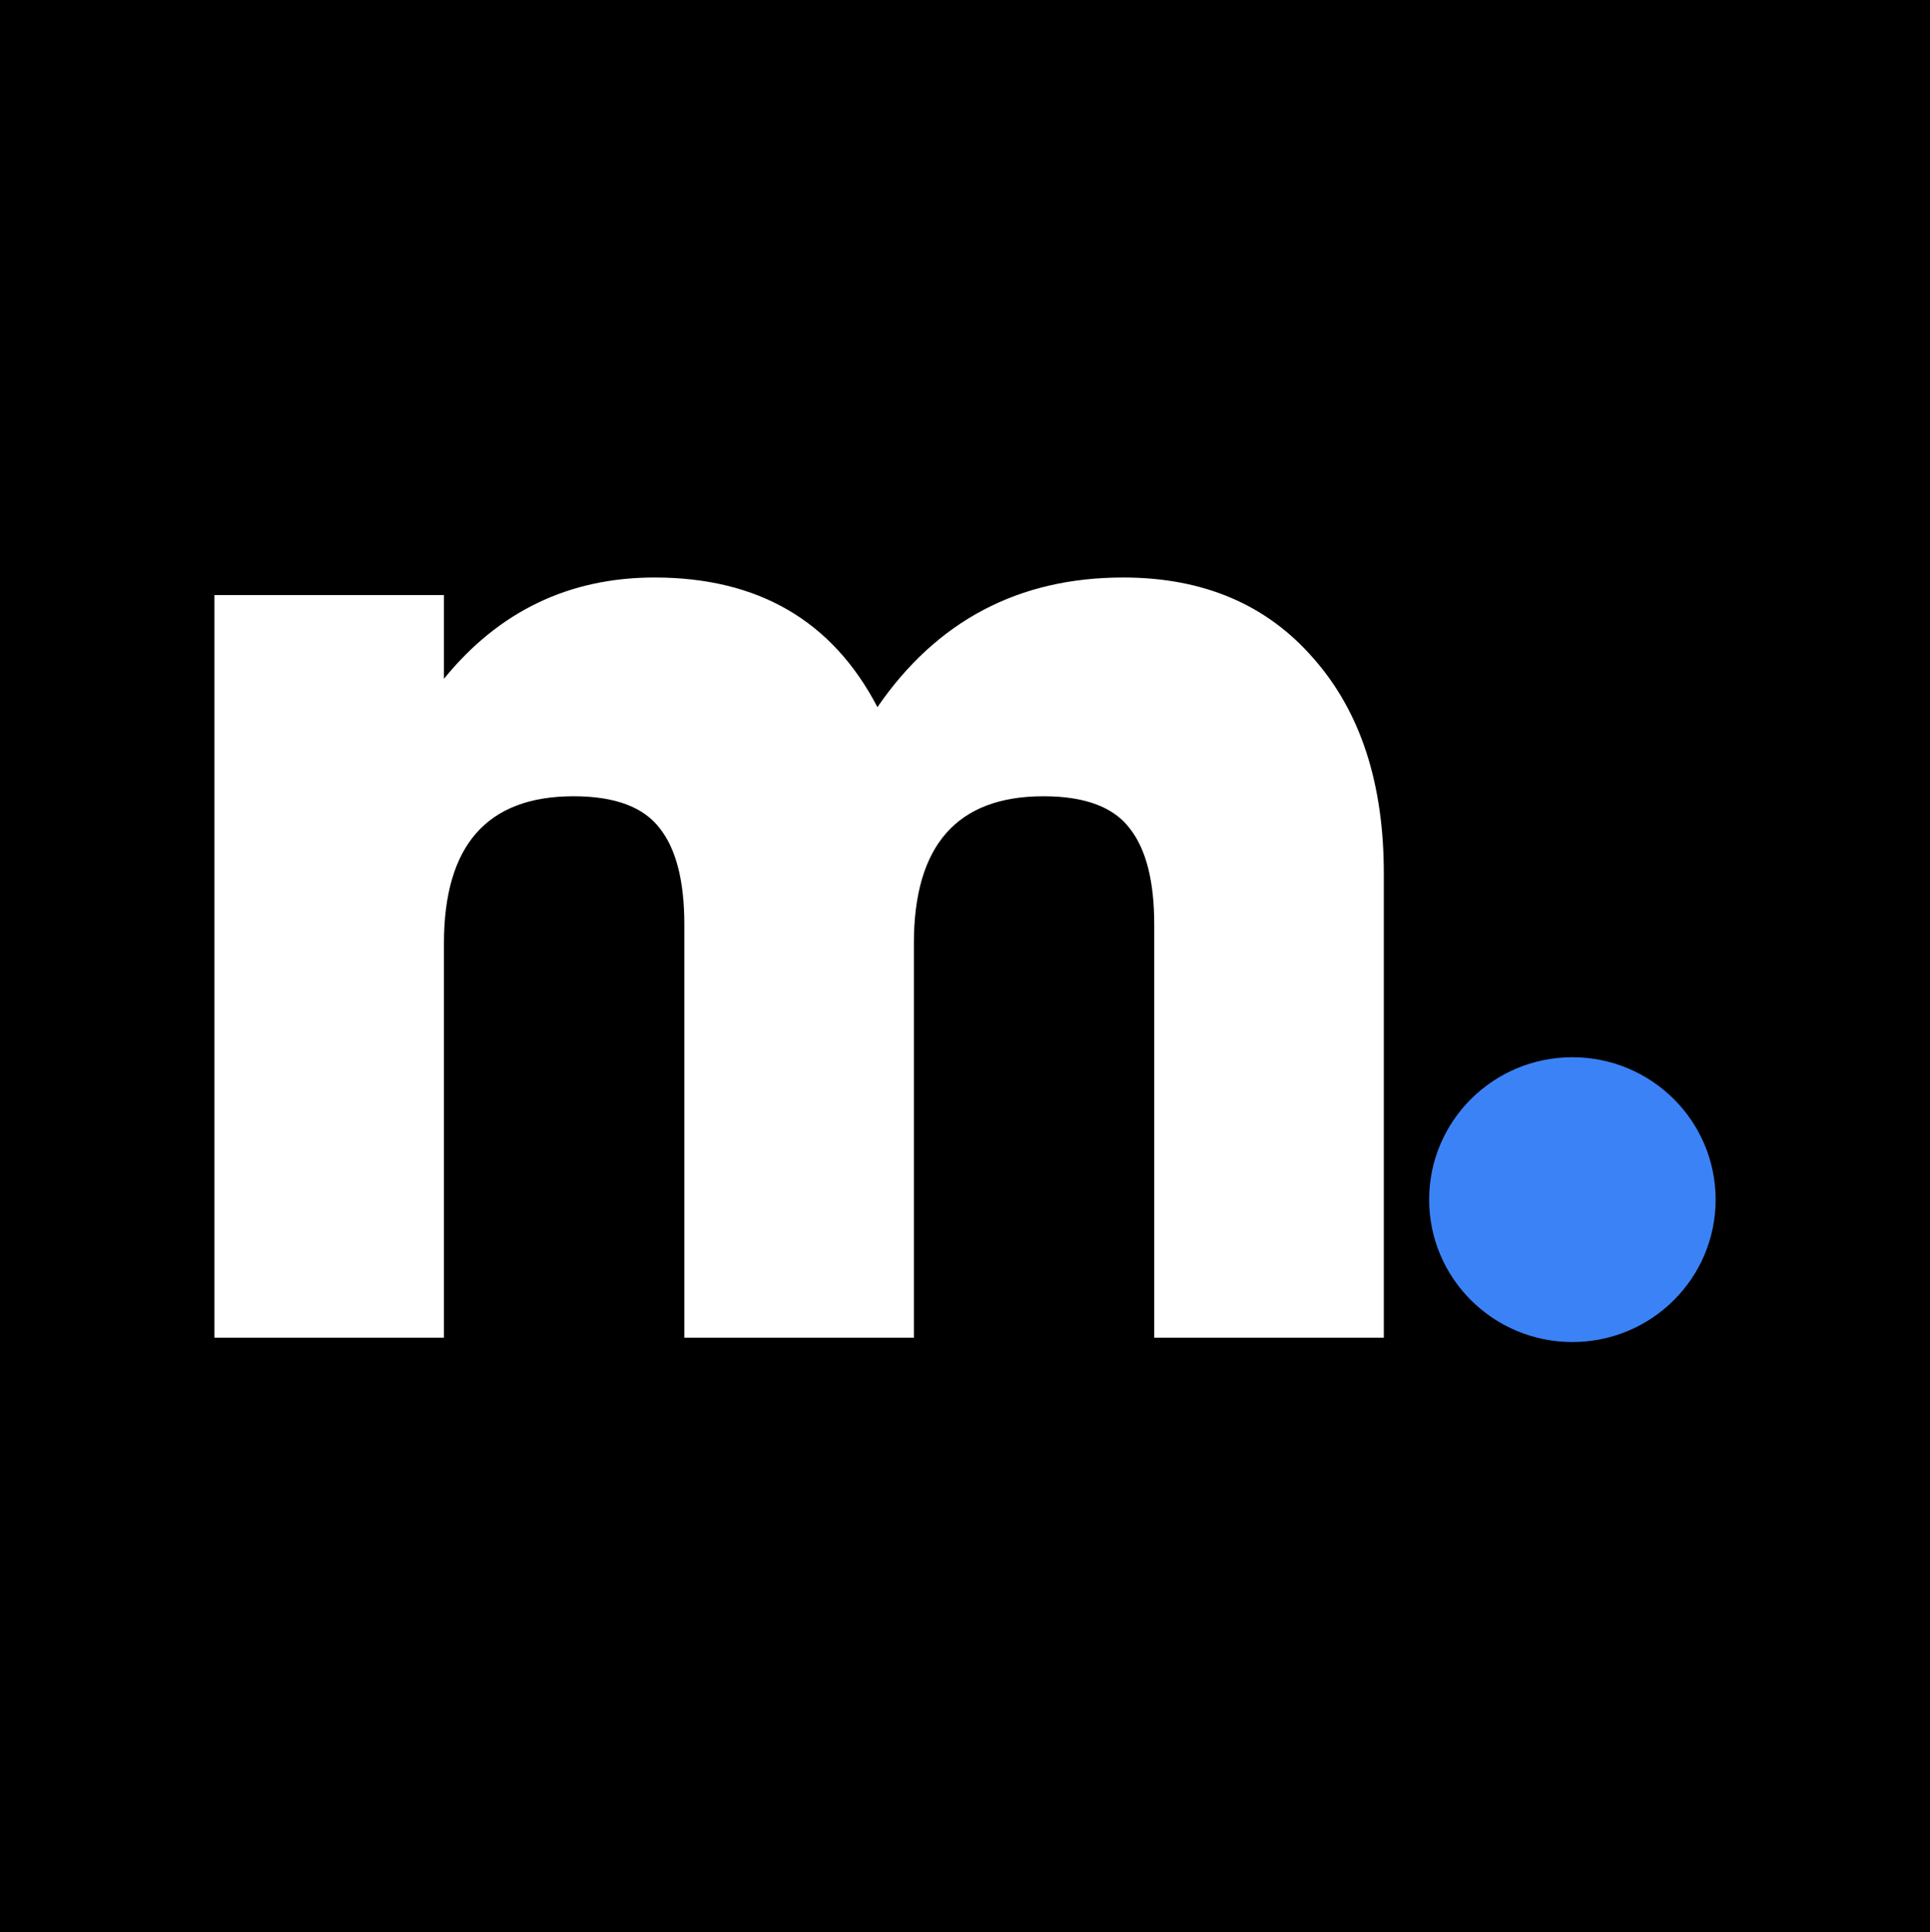 <svg width="5717" height="5724" viewBox="0 0 5717 5724" fill="none" xmlns="http://www.w3.org/2000/svg">
<rect width="5717" height="5724" fill="black"/>
<ellipse cx="4657.69" cy="3554.1" rx="424.317" ry="421.899" fill="#3B82F6"/>
<path d="M3327.07 1710.99C3564.4 1710.99 3752.4 1790.99 3891.07 1950.99C4029.74 2108.32 4099.07 2320.32 4099.07 2586.99V3962.99H3419.07V2738.99C3419.07 2610.99 3395.07 2516.32 3347.07 2454.99C3299.07 2390.99 3213.74 2358.99 3091.07 2358.99C2835.07 2358.99 2707.07 2504.32 2707.07 2794.99V3962.99H2027.07V2738.99C2027.07 2610.99 2003.07 2516.32 1955.07 2454.99C1907.07 2390.99 1821.74 2358.99 1699.07 2358.99C1443.07 2358.99 1315.07 2504.32 1315.07 2794.99V3962.99H635.068V1762.99H1315.07V2010.99C1477.74 1810.99 1685.74 1710.99 1939.07 1710.99C2245.74 1710.99 2465.74 1838.99 2599.07 2094.99C2775.07 1838.99 3017.74 1710.99 3327.07 1710.99Z" fill="white"/>
</svg>
